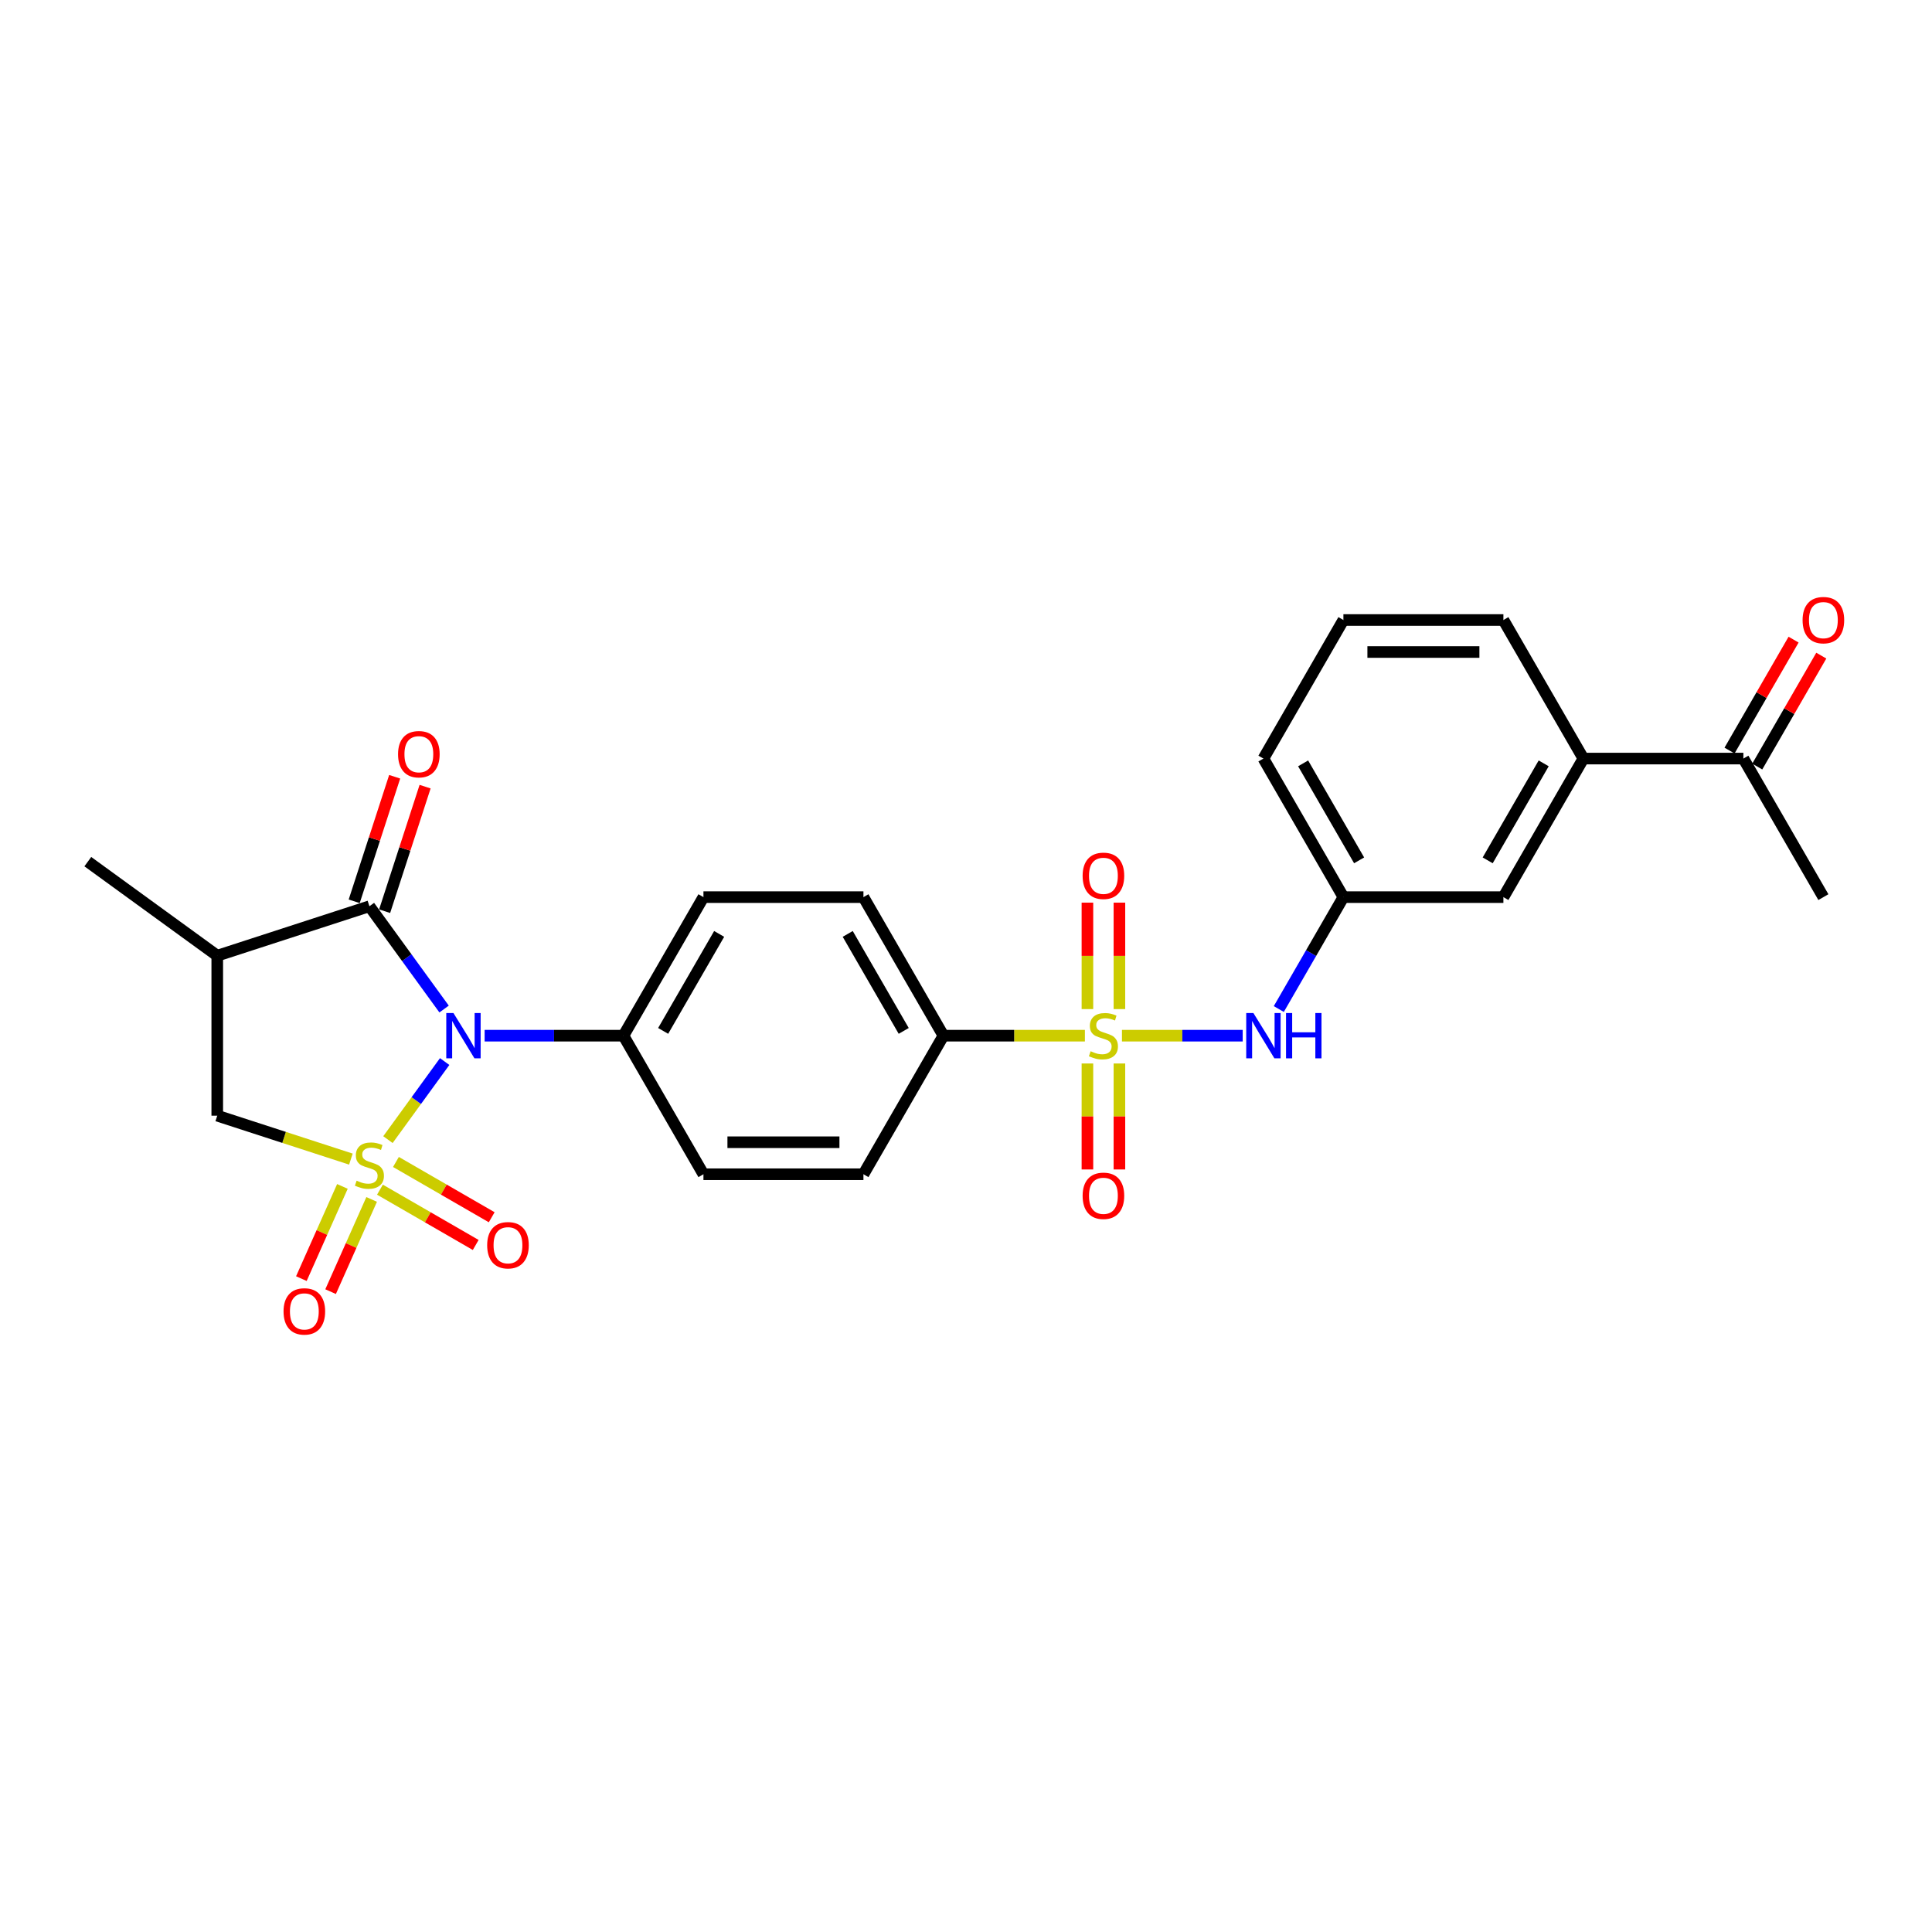 <?xml version='1.0' encoding='iso-8859-1'?>
<svg version='1.1' baseProfile='full'
              xmlns='http://www.w3.org/2000/svg'
                      xmlns:rdkit='http://www.rdkit.org/xml'
                      xmlns:xlink='http://www.w3.org/1999/xlink'
                  xml:space='preserve'
width='1000px' height='1000px' viewBox='0 0 1000 1000'>
<!-- END OF HEADER -->
<rect style='opacity:1.0;fill:#FFFFFF;stroke:none' width='1000' height='1000' x='0' y='0'> </rect>
<path class='bond-0' d='M 200.798,589.866 L 215.477,569.662' style='fill:none;fill-rule:evenodd;stroke:#CCCC00;stroke-width:6px;stroke-linecap:butt;stroke-linejoin:miter;stroke-opacity:1' />
<path class='bond-0' d='M 215.477,569.662 L 230.157,549.458' style='fill:none;fill-rule:evenodd;stroke:#0000FF;stroke-width:6px;stroke-linecap:butt;stroke-linejoin:miter;stroke-opacity:1' />
<path class='bond-4' d='M 181.619,599.949 L 147.035,588.712' style='fill:none;fill-rule:evenodd;stroke:#CCCC00;stroke-width:6px;stroke-linecap:butt;stroke-linejoin:miter;stroke-opacity:1' />
<path class='bond-4' d='M 147.035,588.712 L 112.45,577.475' style='fill:none;fill-rule:evenodd;stroke:#000000;stroke-width:6px;stroke-linecap:butt;stroke-linejoin:miter;stroke-opacity:1' />
<path class='bond-6' d='M 196.658,615.773 L 221.442,630.082' style='fill:none;fill-rule:evenodd;stroke:#CCCC00;stroke-width:6px;stroke-linecap:butt;stroke-linejoin:miter;stroke-opacity:1' />
<path class='bond-6' d='M 221.442,630.082 L 246.226,644.391' style='fill:none;fill-rule:evenodd;stroke:#FF0000;stroke-width:6px;stroke-linecap:butt;stroke-linejoin:miter;stroke-opacity:1' />
<path class='bond-6' d='M 204.939,601.43 L 229.723,615.739' style='fill:none;fill-rule:evenodd;stroke:#CCCC00;stroke-width:6px;stroke-linecap:butt;stroke-linejoin:miter;stroke-opacity:1' />
<path class='bond-6' d='M 229.723,615.739 L 254.507,630.048' style='fill:none;fill-rule:evenodd;stroke:#FF0000;stroke-width:6px;stroke-linecap:butt;stroke-linejoin:miter;stroke-opacity:1' />
<path class='bond-7' d='M 177.235,614.089 L 166.611,637.951' style='fill:none;fill-rule:evenodd;stroke:#CCCC00;stroke-width:6px;stroke-linecap:butt;stroke-linejoin:miter;stroke-opacity:1' />
<path class='bond-7' d='M 166.611,637.951 L 155.987,661.813' style='fill:none;fill-rule:evenodd;stroke:#FF0000;stroke-width:6px;stroke-linecap:butt;stroke-linejoin:miter;stroke-opacity:1' />
<path class='bond-7' d='M 192.366,620.826 L 181.742,644.688' style='fill:none;fill-rule:evenodd;stroke:#CCCC00;stroke-width:6px;stroke-linecap:butt;stroke-linejoin:miter;stroke-opacity:1' />
<path class='bond-7' d='M 181.742,644.688 L 171.118,668.55' style='fill:none;fill-rule:evenodd;stroke:#FF0000;stroke-width:6px;stroke-linecap:butt;stroke-linejoin:miter;stroke-opacity:1' />
<path class='bond-2' d='M 229.86,522.273 L 210.534,495.673' style='fill:none;fill-rule:evenodd;stroke:#0000FF;stroke-width:6px;stroke-linecap:butt;stroke-linejoin:miter;stroke-opacity:1' />
<path class='bond-2' d='M 210.534,495.673 L 191.209,469.073' style='fill:none;fill-rule:evenodd;stroke:#000000;stroke-width:6px;stroke-linecap:butt;stroke-linejoin:miter;stroke-opacity:1' />
<path class='bond-8' d='M 250.848,536.069 L 286.772,536.069' style='fill:none;fill-rule:evenodd;stroke:#0000FF;stroke-width:6px;stroke-linecap:butt;stroke-linejoin:miter;stroke-opacity:1' />
<path class='bond-8' d='M 286.772,536.069 L 322.695,536.069' style='fill:none;fill-rule:evenodd;stroke:#000000;stroke-width:6px;stroke-linecap:butt;stroke-linejoin:miter;stroke-opacity:1' />
<path class='bond-1' d='M 561.54,536.069 L 524.929,536.069' style='fill:none;fill-rule:evenodd;stroke:#CCCC00;stroke-width:6px;stroke-linecap:butt;stroke-linejoin:miter;stroke-opacity:1' />
<path class='bond-1' d='M 524.929,536.069 L 488.318,536.069' style='fill:none;fill-rule:evenodd;stroke:#000000;stroke-width:6px;stroke-linecap:butt;stroke-linejoin:miter;stroke-opacity:1' />
<path class='bond-5' d='M 580.719,536.069 L 611.967,536.069' style='fill:none;fill-rule:evenodd;stroke:#CCCC00;stroke-width:6px;stroke-linecap:butt;stroke-linejoin:miter;stroke-opacity:1' />
<path class='bond-5' d='M 611.967,536.069 L 643.216,536.069' style='fill:none;fill-rule:evenodd;stroke:#0000FF;stroke-width:6px;stroke-linecap:butt;stroke-linejoin:miter;stroke-opacity:1' />
<path class='bond-10' d='M 579.41,522.306 L 579.41,494.756' style='fill:none;fill-rule:evenodd;stroke:#CCCC00;stroke-width:6px;stroke-linecap:butt;stroke-linejoin:miter;stroke-opacity:1' />
<path class='bond-10' d='M 579.41,494.756 L 579.41,467.207' style='fill:none;fill-rule:evenodd;stroke:#FF0000;stroke-width:6px;stroke-linecap:butt;stroke-linejoin:miter;stroke-opacity:1' />
<path class='bond-10' d='M 562.848,522.306 L 562.848,494.756' style='fill:none;fill-rule:evenodd;stroke:#CCCC00;stroke-width:6px;stroke-linecap:butt;stroke-linejoin:miter;stroke-opacity:1' />
<path class='bond-10' d='M 562.848,494.756 L 562.848,467.207' style='fill:none;fill-rule:evenodd;stroke:#FF0000;stroke-width:6px;stroke-linecap:butt;stroke-linejoin:miter;stroke-opacity:1' />
<path class='bond-11' d='M 562.848,550.462 L 562.848,577.886' style='fill:none;fill-rule:evenodd;stroke:#CCCC00;stroke-width:6px;stroke-linecap:butt;stroke-linejoin:miter;stroke-opacity:1' />
<path class='bond-11' d='M 562.848,577.886 L 562.848,605.311' style='fill:none;fill-rule:evenodd;stroke:#FF0000;stroke-width:6px;stroke-linecap:butt;stroke-linejoin:miter;stroke-opacity:1' />
<path class='bond-11' d='M 579.41,550.462 L 579.41,577.886' style='fill:none;fill-rule:evenodd;stroke:#CCCC00;stroke-width:6px;stroke-linecap:butt;stroke-linejoin:miter;stroke-opacity:1' />
<path class='bond-11' d='M 579.41,577.886 L 579.41,605.311' style='fill:none;fill-rule:evenodd;stroke:#FF0000;stroke-width:6px;stroke-linecap:butt;stroke-linejoin:miter;stroke-opacity:1' />
<path class='bond-13' d='M 199.084,471.632 L 209.557,439.4' style='fill:none;fill-rule:evenodd;stroke:#000000;stroke-width:6px;stroke-linecap:butt;stroke-linejoin:miter;stroke-opacity:1' />
<path class='bond-13' d='M 209.557,439.4 L 220.03,407.167' style='fill:none;fill-rule:evenodd;stroke:#FF0000;stroke-width:6px;stroke-linecap:butt;stroke-linejoin:miter;stroke-opacity:1' />
<path class='bond-13' d='M 183.333,466.514 L 193.806,434.282' style='fill:none;fill-rule:evenodd;stroke:#000000;stroke-width:6px;stroke-linecap:butt;stroke-linejoin:miter;stroke-opacity:1' />
<path class='bond-13' d='M 193.806,434.282 L 204.279,402.049' style='fill:none;fill-rule:evenodd;stroke:#FF0000;stroke-width:6px;stroke-linecap:butt;stroke-linejoin:miter;stroke-opacity:1' />
<path class='bond-27' d='M 191.209,469.073 L 112.45,494.663' style='fill:none;fill-rule:evenodd;stroke:#000000;stroke-width:6px;stroke-linecap:butt;stroke-linejoin:miter;stroke-opacity:1' />
<path class='bond-3' d='M 112.45,494.663 L 112.45,577.475' style='fill:none;fill-rule:evenodd;stroke:#000000;stroke-width:6px;stroke-linecap:butt;stroke-linejoin:miter;stroke-opacity:1' />
<path class='bond-22' d='M 112.45,494.663 L 45.455,445.988' style='fill:none;fill-rule:evenodd;stroke:#000000;stroke-width:6px;stroke-linecap:butt;stroke-linejoin:miter;stroke-opacity:1' />
<path class='bond-15' d='M 661.906,522.273 L 678.626,493.313' style='fill:none;fill-rule:evenodd;stroke:#0000FF;stroke-width:6px;stroke-linecap:butt;stroke-linejoin:miter;stroke-opacity:1' />
<path class='bond-15' d='M 678.626,493.313 L 695.346,464.352' style='fill:none;fill-rule:evenodd;stroke:#000000;stroke-width:6px;stroke-linecap:butt;stroke-linejoin:miter;stroke-opacity:1' />
<path class='bond-19' d='M 322.695,536.069 L 364.101,607.786' style='fill:none;fill-rule:evenodd;stroke:#000000;stroke-width:6px;stroke-linecap:butt;stroke-linejoin:miter;stroke-opacity:1' />
<path class='bond-20' d='M 322.695,536.069 L 364.101,464.352' style='fill:none;fill-rule:evenodd;stroke:#000000;stroke-width:6px;stroke-linecap:butt;stroke-linejoin:miter;stroke-opacity:1' />
<path class='bond-20' d='M 343.249,533.593 L 372.233,483.391' style='fill:none;fill-rule:evenodd;stroke:#000000;stroke-width:6px;stroke-linecap:butt;stroke-linejoin:miter;stroke-opacity:1' />
<path class='bond-9' d='M 488.318,536.069 L 446.912,464.352' style='fill:none;fill-rule:evenodd;stroke:#000000;stroke-width:6px;stroke-linecap:butt;stroke-linejoin:miter;stroke-opacity:1' />
<path class='bond-9' d='M 467.764,533.593 L 438.78,483.391' style='fill:none;fill-rule:evenodd;stroke:#000000;stroke-width:6px;stroke-linecap:butt;stroke-linejoin:miter;stroke-opacity:1' />
<path class='bond-28' d='M 488.318,536.069 L 446.912,607.786' style='fill:none;fill-rule:evenodd;stroke:#000000;stroke-width:6px;stroke-linecap:butt;stroke-linejoin:miter;stroke-opacity:1' />
<path class='bond-12' d='M 819.563,392.636 L 778.157,464.352' style='fill:none;fill-rule:evenodd;stroke:#000000;stroke-width:6px;stroke-linecap:butt;stroke-linejoin:miter;stroke-opacity:1' />
<path class='bond-12' d='M 799.009,395.112 L 770.025,445.314' style='fill:none;fill-rule:evenodd;stroke:#000000;stroke-width:6px;stroke-linecap:butt;stroke-linejoin:miter;stroke-opacity:1' />
<path class='bond-14' d='M 819.563,392.636 L 902.374,392.636' style='fill:none;fill-rule:evenodd;stroke:#000000;stroke-width:6px;stroke-linecap:butt;stroke-linejoin:miter;stroke-opacity:1' />
<path class='bond-29' d='M 819.563,392.636 L 778.157,320.919' style='fill:none;fill-rule:evenodd;stroke:#000000;stroke-width:6px;stroke-linecap:butt;stroke-linejoin:miter;stroke-opacity:1' />
<path class='bond-21' d='M 909.546,396.776 L 926.123,368.064' style='fill:none;fill-rule:evenodd;stroke:#000000;stroke-width:6px;stroke-linecap:butt;stroke-linejoin:miter;stroke-opacity:1' />
<path class='bond-21' d='M 926.123,368.064 L 942.699,339.353' style='fill:none;fill-rule:evenodd;stroke:#FF0000;stroke-width:6px;stroke-linecap:butt;stroke-linejoin:miter;stroke-opacity:1' />
<path class='bond-21' d='M 895.203,388.495 L 911.779,359.783' style='fill:none;fill-rule:evenodd;stroke:#000000;stroke-width:6px;stroke-linecap:butt;stroke-linejoin:miter;stroke-opacity:1' />
<path class='bond-21' d='M 911.779,359.783 L 928.356,331.072' style='fill:none;fill-rule:evenodd;stroke:#FF0000;stroke-width:6px;stroke-linecap:butt;stroke-linejoin:miter;stroke-opacity:1' />
<path class='bond-26' d='M 902.374,392.636 L 943.78,464.352' style='fill:none;fill-rule:evenodd;stroke:#000000;stroke-width:6px;stroke-linecap:butt;stroke-linejoin:miter;stroke-opacity:1' />
<path class='bond-16' d='M 695.346,464.352 L 778.157,464.352' style='fill:none;fill-rule:evenodd;stroke:#000000;stroke-width:6px;stroke-linecap:butt;stroke-linejoin:miter;stroke-opacity:1' />
<path class='bond-25' d='M 695.346,464.352 L 653.94,392.636' style='fill:none;fill-rule:evenodd;stroke:#000000;stroke-width:6px;stroke-linecap:butt;stroke-linejoin:miter;stroke-opacity:1' />
<path class='bond-25' d='M 703.479,445.314 L 674.495,395.112' style='fill:none;fill-rule:evenodd;stroke:#000000;stroke-width:6px;stroke-linecap:butt;stroke-linejoin:miter;stroke-opacity:1' />
<path class='bond-17' d='M 446.912,464.352 L 364.101,464.352' style='fill:none;fill-rule:evenodd;stroke:#000000;stroke-width:6px;stroke-linecap:butt;stroke-linejoin:miter;stroke-opacity:1' />
<path class='bond-18' d='M 446.912,607.786 L 364.101,607.786' style='fill:none;fill-rule:evenodd;stroke:#000000;stroke-width:6px;stroke-linecap:butt;stroke-linejoin:miter;stroke-opacity:1' />
<path class='bond-18' d='M 434.49,591.223 L 376.522,591.223' style='fill:none;fill-rule:evenodd;stroke:#000000;stroke-width:6px;stroke-linecap:butt;stroke-linejoin:miter;stroke-opacity:1' />
<path class='bond-23' d='M 778.157,320.919 L 695.346,320.919' style='fill:none;fill-rule:evenodd;stroke:#000000;stroke-width:6px;stroke-linecap:butt;stroke-linejoin:miter;stroke-opacity:1' />
<path class='bond-23' d='M 765.736,337.481 L 707.768,337.481' style='fill:none;fill-rule:evenodd;stroke:#000000;stroke-width:6px;stroke-linecap:butt;stroke-linejoin:miter;stroke-opacity:1' />
<path class='bond-24' d='M 695.346,320.919 L 653.94,392.636' style='fill:none;fill-rule:evenodd;stroke:#000000;stroke-width:6px;stroke-linecap:butt;stroke-linejoin:miter;stroke-opacity:1' />
<path  class='atom-0' d='M 184.584 611.114
Q 184.849 611.213, 185.942 611.677
Q 187.035 612.141, 188.227 612.439
Q 189.453 612.704, 190.645 612.704
Q 192.865 612.704, 194.157 611.644
Q 195.448 610.551, 195.448 608.663
Q 195.448 607.371, 194.786 606.576
Q 194.157 605.781, 193.163 605.35
Q 192.169 604.92, 190.513 604.423
Q 188.426 603.794, 187.167 603.197
Q 185.942 602.601, 185.047 601.342
Q 184.186 600.084, 184.186 597.964
Q 184.186 595.016, 186.174 593.194
Q 188.194 591.372, 192.169 591.372
Q 194.885 591.372, 197.966 592.664
L 197.204 595.214
Q 194.389 594.055, 192.269 594.055
Q 189.983 594.055, 188.724 595.016
Q 187.465 595.943, 187.499 597.566
Q 187.499 598.825, 188.128 599.587
Q 188.79 600.349, 189.718 600.779
Q 190.679 601.21, 192.269 601.707
Q 194.389 602.369, 195.647 603.032
Q 196.906 603.694, 197.8 605.052
Q 198.728 606.377, 198.728 608.663
Q 198.728 611.909, 196.542 613.665
Q 194.389 615.387, 190.778 615.387
Q 188.691 615.387, 187.101 614.923
Q 185.544 614.493, 183.689 613.731
L 184.584 611.114
' fill='#CCCC00'/>
<path  class='atom-1' d='M 234.7 524.343
L 242.385 536.765
Q 243.147 537.99, 244.372 540.21
Q 245.598 542.429, 245.664 542.561
L 245.664 524.343
L 248.778 524.343
L 248.778 547.795
L 245.565 547.795
L 237.317 534.214
Q 236.356 532.624, 235.329 530.802
Q 234.335 528.98, 234.037 528.417
L 234.037 547.795
L 230.99 547.795
L 230.99 524.343
L 234.7 524.343
' fill='#0000FF'/>
<path  class='atom-2' d='M 564.504 544.118
Q 564.769 544.218, 565.862 544.681
Q 566.955 545.145, 568.148 545.443
Q 569.373 545.708, 570.566 545.708
Q 572.785 545.708, 574.077 544.648
Q 575.369 543.555, 575.369 541.667
Q 575.369 540.375, 574.707 539.58
Q 574.077 538.785, 573.083 538.355
Q 572.09 537.924, 570.433 537.427
Q 568.347 536.798, 567.088 536.202
Q 565.862 535.605, 564.968 534.347
Q 564.107 533.088, 564.107 530.968
Q 564.107 528.02, 566.094 526.198
Q 568.115 524.376, 572.09 524.376
Q 574.806 524.376, 577.886 525.668
L 577.125 528.219
Q 574.309 527.059, 572.189 527.059
Q 569.903 527.059, 568.645 528.02
Q 567.386 528.947, 567.419 530.57
Q 567.419 531.829, 568.048 532.591
Q 568.711 533.353, 569.638 533.783
Q 570.599 534.214, 572.189 534.711
Q 574.309 535.373, 575.568 536.036
Q 576.826 536.698, 577.721 538.057
Q 578.648 539.381, 578.648 541.667
Q 578.648 544.913, 576.462 546.669
Q 574.309 548.391, 570.698 548.391
Q 568.612 548.391, 567.022 547.928
Q 565.465 547.497, 563.61 546.735
L 564.504 544.118
' fill='#CCCC00'/>
<path  class='atom-6' d='M 648.756 524.343
L 656.441 536.765
Q 657.203 537.99, 658.429 540.21
Q 659.654 542.429, 659.721 542.561
L 659.721 524.343
L 662.834 524.343
L 662.834 547.795
L 659.621 547.795
L 651.373 534.214
Q 650.413 532.624, 649.386 530.802
Q 648.392 528.98, 648.094 528.417
L 648.094 547.795
L 645.046 547.795
L 645.046 524.343
L 648.756 524.343
' fill='#0000FF'/>
<path  class='atom-6' d='M 665.65 524.343
L 668.83 524.343
L 668.83 534.313
L 680.821 534.313
L 680.821 524.343
L 684.001 524.343
L 684.001 547.795
L 680.821 547.795
L 680.821 536.963
L 668.83 536.963
L 668.83 547.795
L 665.65 547.795
L 665.65 524.343
' fill='#0000FF'/>
<path  class='atom-7' d='M 252.16 644.537
Q 252.16 638.906, 254.942 635.759
Q 257.725 632.612, 262.925 632.612
Q 268.126 632.612, 270.908 635.759
Q 273.691 638.906, 273.691 644.537
Q 273.691 650.234, 270.875 653.48
Q 268.06 656.693, 262.925 656.693
Q 257.758 656.693, 254.942 653.48
Q 252.16 650.267, 252.16 644.537
M 262.925 654.043
Q 266.503 654.043, 268.424 651.658
Q 270.378 649.24, 270.378 644.537
Q 270.378 639.932, 268.424 637.614
Q 266.503 635.262, 262.925 635.262
Q 259.348 635.262, 257.393 637.581
Q 255.472 639.899, 255.472 644.537
Q 255.472 649.274, 257.393 651.658
Q 259.348 654.043, 262.925 654.043
' fill='#FF0000'/>
<path  class='atom-8' d='M 146.761 678.783
Q 146.761 673.152, 149.543 670.005
Q 152.326 666.858, 157.526 666.858
Q 162.727 666.858, 165.509 670.005
Q 168.292 673.152, 168.292 678.783
Q 168.292 684.48, 165.476 687.727
Q 162.66 690.94, 157.526 690.94
Q 152.359 690.94, 149.543 687.727
Q 146.761 684.513, 146.761 678.783
M 157.526 688.29
Q 161.104 688.29, 163.025 685.905
Q 164.979 683.487, 164.979 678.783
Q 164.979 674.179, 163.025 671.86
Q 161.104 669.508, 157.526 669.508
Q 153.949 669.508, 151.994 671.827
Q 150.073 674.146, 150.073 678.783
Q 150.073 683.52, 151.994 685.905
Q 153.949 688.29, 157.526 688.29
' fill='#FF0000'/>
<path  class='atom-11' d='M 560.364 453.324
Q 560.364 447.693, 563.146 444.546
Q 565.929 441.399, 571.129 441.399
Q 576.33 441.399, 579.112 444.546
Q 581.895 447.693, 581.895 453.324
Q 581.895 459.021, 579.079 462.268
Q 576.263 465.481, 571.129 465.481
Q 565.962 465.481, 563.146 462.268
Q 560.364 459.055, 560.364 453.324
M 571.129 462.831
Q 574.707 462.831, 576.628 460.446
Q 578.582 458.028, 578.582 453.324
Q 578.582 448.72, 576.628 446.401
Q 574.707 444.049, 571.129 444.049
Q 567.552 444.049, 565.597 446.368
Q 563.676 448.687, 563.676 453.324
Q 563.676 458.061, 565.597 460.446
Q 567.552 462.831, 571.129 462.831
' fill='#FF0000'/>
<path  class='atom-12' d='M 560.364 618.947
Q 560.364 613.315, 563.146 610.169
Q 565.929 607.022, 571.129 607.022
Q 576.33 607.022, 579.112 610.169
Q 581.895 613.315, 581.895 618.947
Q 581.895 624.644, 579.079 627.89
Q 576.263 631.103, 571.129 631.103
Q 565.962 631.103, 563.146 627.89
Q 560.364 624.677, 560.364 618.947
M 571.129 628.453
Q 574.707 628.453, 576.628 626.068
Q 578.582 623.65, 578.582 618.947
Q 578.582 614.342, 576.628 612.024
Q 574.707 609.672, 571.129 609.672
Q 567.552 609.672, 565.597 611.99
Q 563.676 614.309, 563.676 618.947
Q 563.676 623.683, 565.597 626.068
Q 567.552 628.453, 571.129 628.453
' fill='#FF0000'/>
<path  class='atom-14' d='M 206.033 390.381
Q 206.033 384.75, 208.816 381.603
Q 211.598 378.456, 216.799 378.456
Q 221.999 378.456, 224.782 381.603
Q 227.564 384.75, 227.564 390.381
Q 227.564 396.079, 224.749 399.325
Q 221.933 402.538, 216.799 402.538
Q 211.631 402.538, 208.816 399.325
Q 206.033 396.112, 206.033 390.381
M 216.799 399.888
Q 220.376 399.888, 222.297 397.503
Q 224.252 395.085, 224.252 390.381
Q 224.252 385.777, 222.297 383.458
Q 220.376 381.106, 216.799 381.106
Q 213.221 381.106, 211.267 383.425
Q 209.346 385.744, 209.346 390.381
Q 209.346 395.118, 211.267 397.503
Q 213.221 399.888, 216.799 399.888
' fill='#FF0000'/>
<path  class='atom-22' d='M 933.015 320.985
Q 933.015 315.354, 935.797 312.207
Q 938.579 309.06, 943.78 309.06
Q 948.981 309.06, 951.763 312.207
Q 954.545 315.354, 954.545 320.985
Q 954.545 326.683, 951.73 329.929
Q 948.914 333.142, 943.78 333.142
Q 938.613 333.142, 935.797 329.929
Q 933.015 326.716, 933.015 320.985
M 943.78 330.492
Q 947.357 330.492, 949.279 328.107
Q 951.233 325.689, 951.233 320.985
Q 951.233 316.381, 949.279 314.062
Q 947.357 311.71, 943.78 311.71
Q 940.203 311.71, 938.248 314.029
Q 936.327 316.348, 936.327 320.985
Q 936.327 325.722, 938.248 328.107
Q 940.203 330.492, 943.78 330.492
' fill='#FF0000'/>
</svg>
